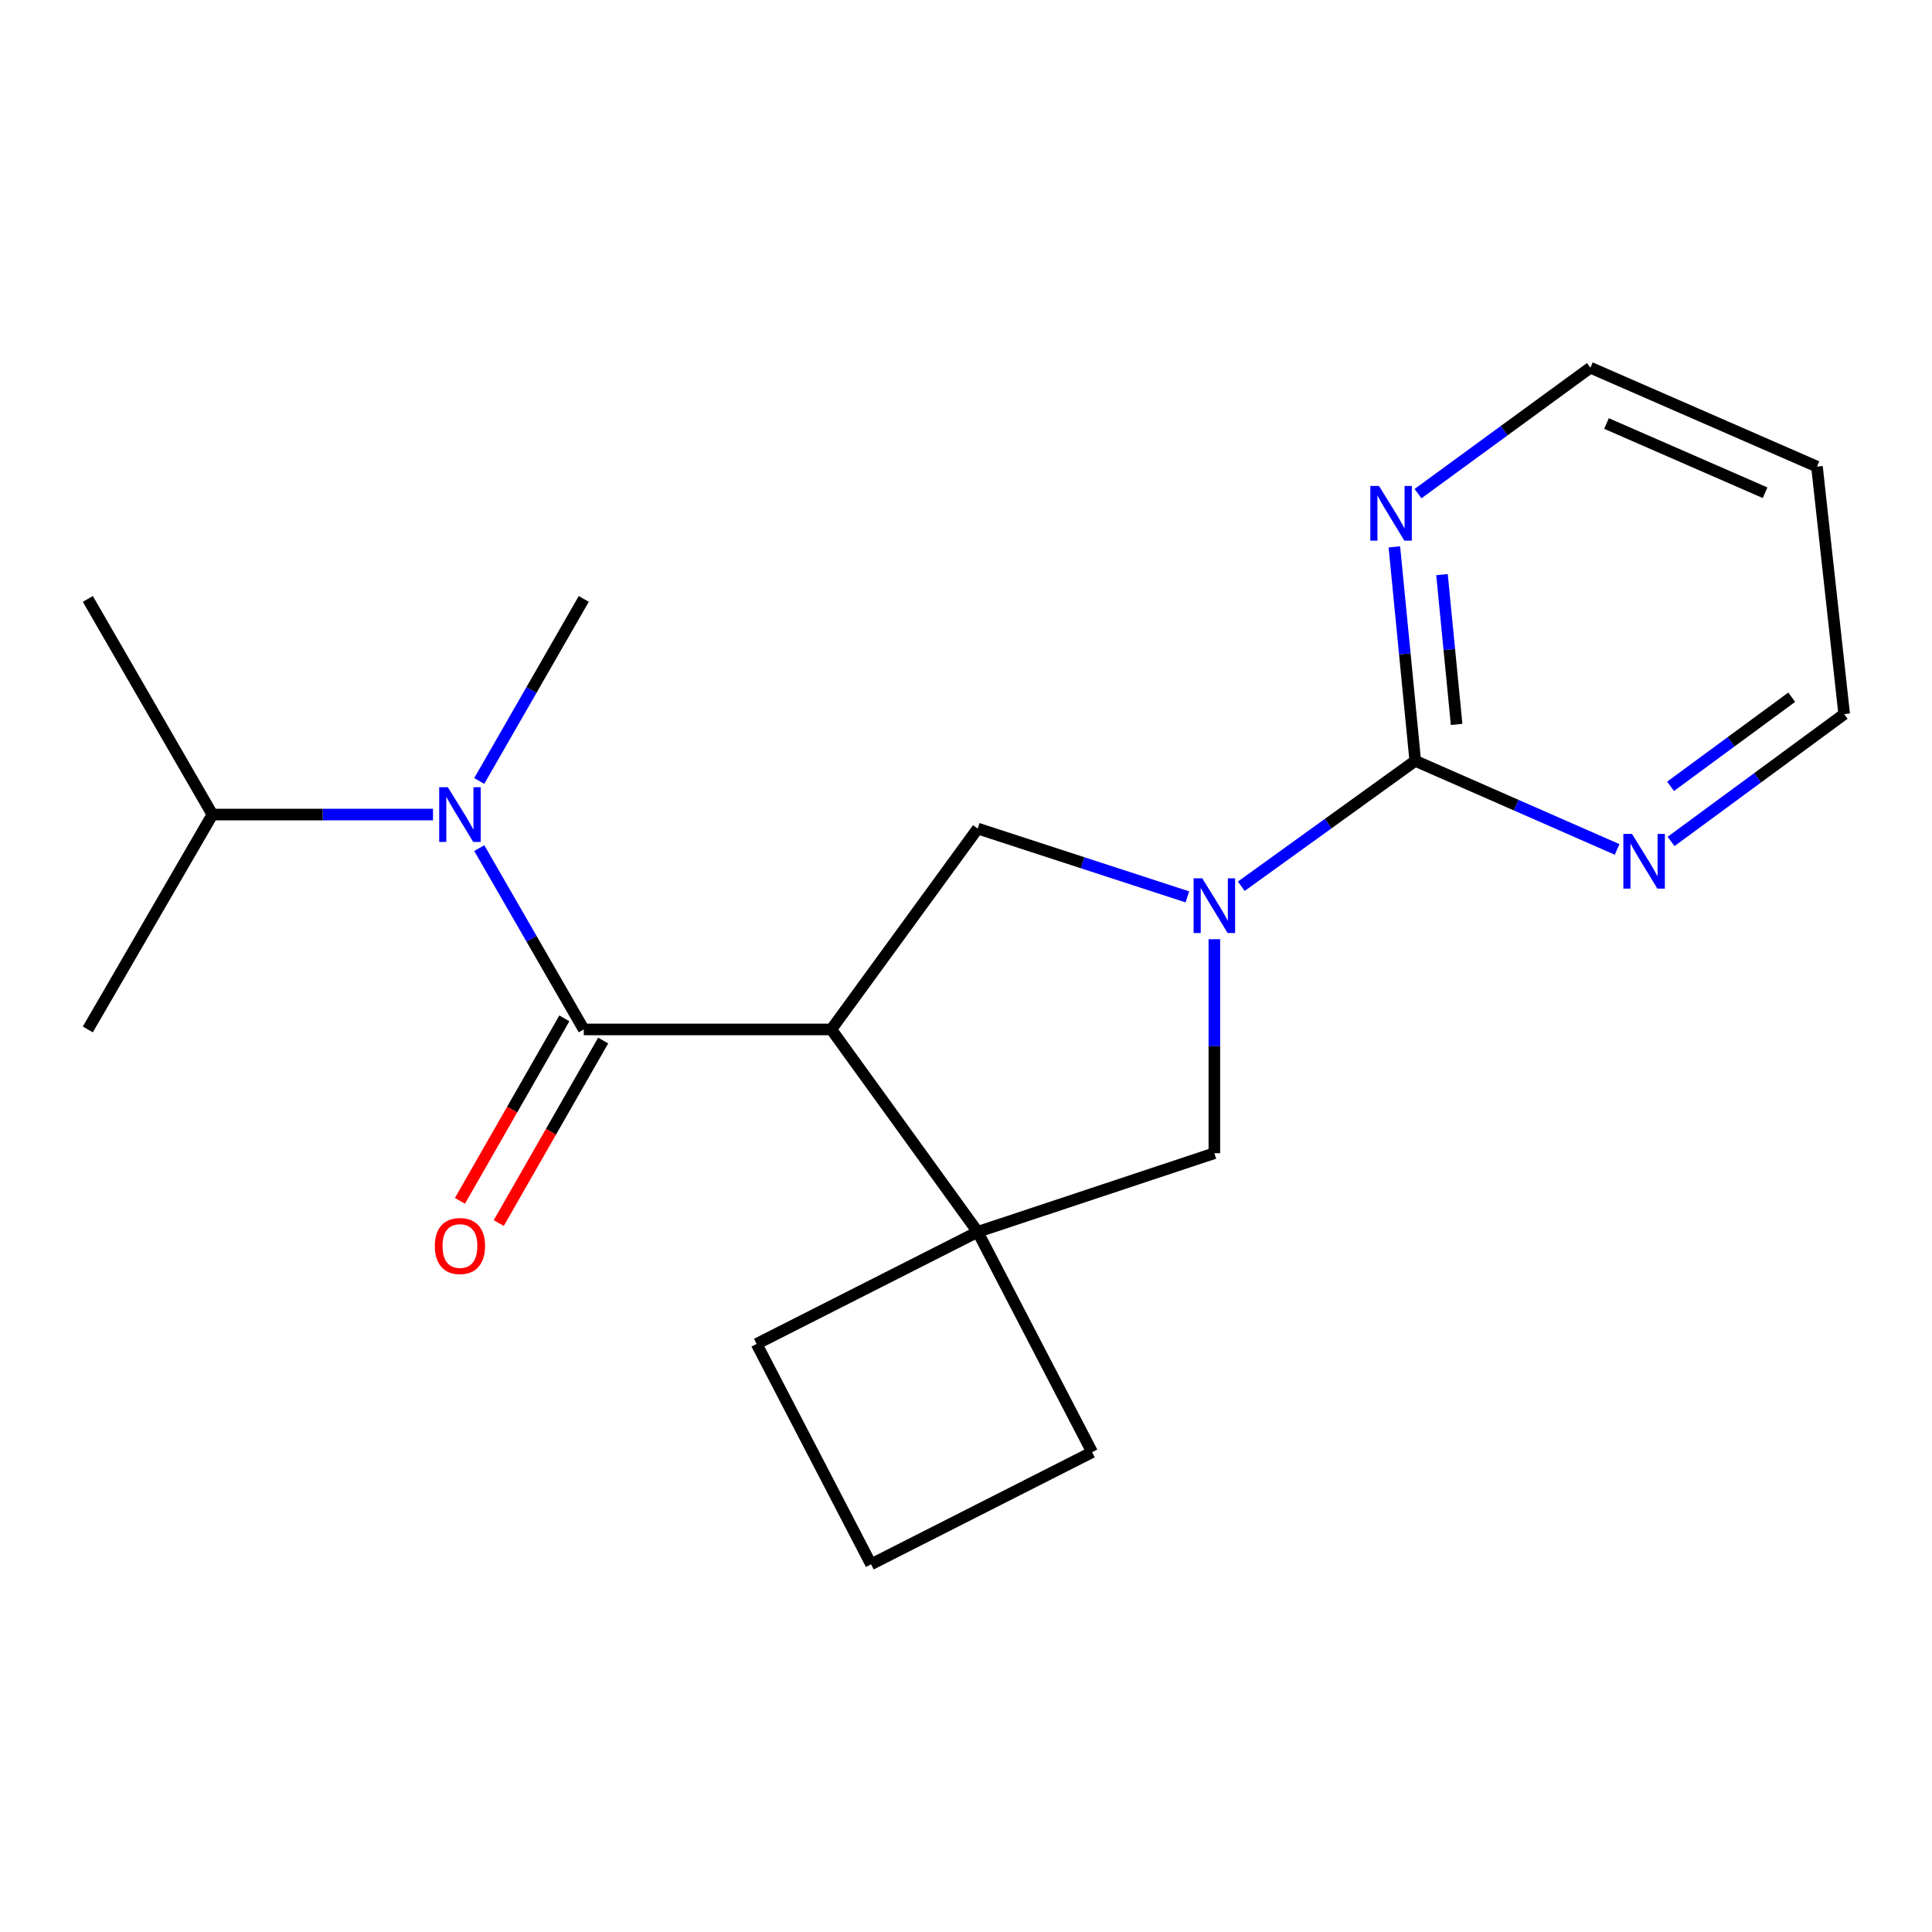<?xml version='1.0' encoding='iso-8859-1'?>
<svg version='1.1' baseProfile='full'
              xmlns='http://www.w3.org/2000/svg'
                      xmlns:rdkit='http://www.rdkit.org/xml'
                      xmlns:xlink='http://www.w3.org/1999/xlink'
                  xml:space='preserve'
width='1000px' height='1000px' viewBox='0 0 1000 1000'>
<!-- END OF HEADER -->
<rect style='opacity:1.0;fill:#FFFFFF;stroke:none' width='1000' height='1000' x='0' y='0'> </rect>
<path class='bond-0' d='M 430.281,532.835 L 302.155,532.835' style='fill:none;fill-rule:evenodd;stroke:#000000;stroke-width:6px;stroke-linecap:butt;stroke-linejoin:miter;stroke-opacity:1' />
<path class='bond-2' d='M 430.281,532.835 L 506.055,637.613' style='fill:none;fill-rule:evenodd;stroke:#000000;stroke-width:6px;stroke-linecap:butt;stroke-linejoin:miter;stroke-opacity:1' />
<path class='bond-4' d='M 430.281,532.835 L 506.055,428.866' style='fill:none;fill-rule:evenodd;stroke:#000000;stroke-width:6px;stroke-linecap:butt;stroke-linejoin:miter;stroke-opacity:1' />
<path class='bond-5' d='M 302.155,532.835 L 275.115,485.91' style='fill:none;fill-rule:evenodd;stroke:#000000;stroke-width:6px;stroke-linecap:butt;stroke-linejoin:miter;stroke-opacity:1' />
<path class='bond-5' d='M 275.115,485.91 L 248.075,438.985' style='fill:none;fill-rule:evenodd;stroke:#0000FF;stroke-width:6px;stroke-linecap:butt;stroke-linejoin:miter;stroke-opacity:1' />
<path class='bond-9' d='M 292.112,527.089 L 265.087,574.324' style='fill:none;fill-rule:evenodd;stroke:#000000;stroke-width:6px;stroke-linecap:butt;stroke-linejoin:miter;stroke-opacity:1' />
<path class='bond-9' d='M 265.087,574.324 L 238.063,621.559' style='fill:none;fill-rule:evenodd;stroke:#FF0000;stroke-width:6px;stroke-linecap:butt;stroke-linejoin:miter;stroke-opacity:1' />
<path class='bond-9' d='M 312.198,538.581 L 285.174,585.816' style='fill:none;fill-rule:evenodd;stroke:#000000;stroke-width:6px;stroke-linecap:butt;stroke-linejoin:miter;stroke-opacity:1' />
<path class='bond-9' d='M 285.174,585.816 L 258.149,633.051' style='fill:none;fill-rule:evenodd;stroke:#FF0000;stroke-width:6px;stroke-linecap:butt;stroke-linejoin:miter;stroke-opacity:1' />
<path class='bond-1' d='M 614.589,464.224 L 560.322,446.545' style='fill:none;fill-rule:evenodd;stroke:#0000FF;stroke-width:6px;stroke-linecap:butt;stroke-linejoin:miter;stroke-opacity:1' />
<path class='bond-1' d='M 560.322,446.545 L 506.055,428.866' style='fill:none;fill-rule:evenodd;stroke:#000000;stroke-width:6px;stroke-linecap:butt;stroke-linejoin:miter;stroke-opacity:1' />
<path class='bond-3' d='M 642.494,458.719 L 687.513,426.263' style='fill:none;fill-rule:evenodd;stroke:#0000FF;stroke-width:6px;stroke-linecap:butt;stroke-linejoin:miter;stroke-opacity:1' />
<path class='bond-3' d='M 687.513,426.263 L 732.531,393.807' style='fill:none;fill-rule:evenodd;stroke:#000000;stroke-width:6px;stroke-linecap:butt;stroke-linejoin:miter;stroke-opacity:1' />
<path class='bond-20' d='M 628.55,486.135 L 628.55,541.516' style='fill:none;fill-rule:evenodd;stroke:#0000FF;stroke-width:6px;stroke-linecap:butt;stroke-linejoin:miter;stroke-opacity:1' />
<path class='bond-20' d='M 628.55,541.516 L 628.55,596.898' style='fill:none;fill-rule:evenodd;stroke:#000000;stroke-width:6px;stroke-linecap:butt;stroke-linejoin:miter;stroke-opacity:1' />
<path class='bond-6' d='M 506.055,637.613 L 628.55,596.898' style='fill:none;fill-rule:evenodd;stroke:#000000;stroke-width:6px;stroke-linecap:butt;stroke-linejoin:miter;stroke-opacity:1' />
<path class='bond-11' d='M 506.055,637.613 L 565.284,751.648' style='fill:none;fill-rule:evenodd;stroke:#000000;stroke-width:6px;stroke-linecap:butt;stroke-linejoin:miter;stroke-opacity:1' />
<path class='bond-12' d='M 506.055,637.613 L 391.622,695.621' style='fill:none;fill-rule:evenodd;stroke:#000000;stroke-width:6px;stroke-linecap:butt;stroke-linejoin:miter;stroke-opacity:1' />
<path class='bond-7' d='M 732.531,393.807 L 727.125,338.434' style='fill:none;fill-rule:evenodd;stroke:#000000;stroke-width:6px;stroke-linecap:butt;stroke-linejoin:miter;stroke-opacity:1' />
<path class='bond-7' d='M 727.125,338.434 L 721.718,283.06' style='fill:none;fill-rule:evenodd;stroke:#0000FF;stroke-width:6px;stroke-linecap:butt;stroke-linejoin:miter;stroke-opacity:1' />
<path class='bond-7' d='M 753.941,374.947 L 750.156,336.185' style='fill:none;fill-rule:evenodd;stroke:#000000;stroke-width:6px;stroke-linecap:butt;stroke-linejoin:miter;stroke-opacity:1' />
<path class='bond-7' d='M 750.156,336.185 L 746.372,297.424' style='fill:none;fill-rule:evenodd;stroke:#0000FF;stroke-width:6px;stroke-linecap:butt;stroke-linejoin:miter;stroke-opacity:1' />
<path class='bond-8' d='M 732.531,393.807 L 784.773,416.736' style='fill:none;fill-rule:evenodd;stroke:#000000;stroke-width:6px;stroke-linecap:butt;stroke-linejoin:miter;stroke-opacity:1' />
<path class='bond-8' d='M 784.773,416.736 L 837.014,439.665' style='fill:none;fill-rule:evenodd;stroke:#0000FF;stroke-width:6px;stroke-linecap:butt;stroke-linejoin:miter;stroke-opacity:1' />
<path class='bond-10' d='M 224.124,421.615 L 167.033,421.615' style='fill:none;fill-rule:evenodd;stroke:#0000FF;stroke-width:6px;stroke-linecap:butt;stroke-linejoin:miter;stroke-opacity:1' />
<path class='bond-10' d='M 167.033,421.615 L 109.941,421.615' style='fill:none;fill-rule:evenodd;stroke:#000000;stroke-width:6px;stroke-linecap:butt;stroke-linejoin:miter;stroke-opacity:1' />
<path class='bond-13' d='M 248.045,404.238 L 275.1,357.118' style='fill:none;fill-rule:evenodd;stroke:#0000FF;stroke-width:6px;stroke-linecap:butt;stroke-linejoin:miter;stroke-opacity:1' />
<path class='bond-13' d='M 275.1,357.118 L 302.155,309.998' style='fill:none;fill-rule:evenodd;stroke:#000000;stroke-width:6px;stroke-linecap:butt;stroke-linejoin:miter;stroke-opacity:1' />
<path class='bond-16' d='M 733.956,255.503 L 778.568,222.911' style='fill:none;fill-rule:evenodd;stroke:#0000FF;stroke-width:6px;stroke-linecap:butt;stroke-linejoin:miter;stroke-opacity:1' />
<path class='bond-16' d='M 778.568,222.911 L 823.18,190.319' style='fill:none;fill-rule:evenodd;stroke:#000000;stroke-width:6px;stroke-linecap:butt;stroke-linejoin:miter;stroke-opacity:1' />
<path class='bond-15' d='M 864.942,435.534 L 909.744,402.579' style='fill:none;fill-rule:evenodd;stroke:#0000FF;stroke-width:6px;stroke-linecap:butt;stroke-linejoin:miter;stroke-opacity:1' />
<path class='bond-15' d='M 909.744,402.579 L 954.545,369.625' style='fill:none;fill-rule:evenodd;stroke:#000000;stroke-width:6px;stroke-linecap:butt;stroke-linejoin:miter;stroke-opacity:1' />
<path class='bond-15' d='M 864.671,407.006 L 896.032,383.938' style='fill:none;fill-rule:evenodd;stroke:#0000FF;stroke-width:6px;stroke-linecap:butt;stroke-linejoin:miter;stroke-opacity:1' />
<path class='bond-15' d='M 896.032,383.938 L 927.393,360.87' style='fill:none;fill-rule:evenodd;stroke:#000000;stroke-width:6px;stroke-linecap:butt;stroke-linejoin:miter;stroke-opacity:1' />
<path class='bond-18' d='M 109.941,421.615 L 45.455,532.835' style='fill:none;fill-rule:evenodd;stroke:#000000;stroke-width:6px;stroke-linecap:butt;stroke-linejoin:miter;stroke-opacity:1' />
<path class='bond-19' d='M 109.941,421.615 L 45.455,309.998' style='fill:none;fill-rule:evenodd;stroke:#000000;stroke-width:6px;stroke-linecap:butt;stroke-linejoin:miter;stroke-opacity:1' />
<path class='bond-21' d='M 565.284,751.648 L 450.851,809.681' style='fill:none;fill-rule:evenodd;stroke:#000000;stroke-width:6px;stroke-linecap:butt;stroke-linejoin:miter;stroke-opacity:1' />
<path class='bond-17' d='M 391.622,695.621 L 450.851,809.681' style='fill:none;fill-rule:evenodd;stroke:#000000;stroke-width:6px;stroke-linecap:butt;stroke-linejoin:miter;stroke-opacity:1' />
<path class='bond-14' d='M 940.455,241.512 L 954.545,369.625' style='fill:none;fill-rule:evenodd;stroke:#000000;stroke-width:6px;stroke-linecap:butt;stroke-linejoin:miter;stroke-opacity:1' />
<path class='bond-22' d='M 940.455,241.512 L 823.18,190.319' style='fill:none;fill-rule:evenodd;stroke:#000000;stroke-width:6px;stroke-linecap:butt;stroke-linejoin:miter;stroke-opacity:1' />
<path class='bond-22' d='M 913.606,255.042 L 831.513,219.206' style='fill:none;fill-rule:evenodd;stroke:#000000;stroke-width:6px;stroke-linecap:butt;stroke-linejoin:miter;stroke-opacity:1' />
<path  class='atom-2' d='M 622.29 454.612
L 631.57 469.612
Q 632.49 471.092, 633.97 473.772
Q 635.45 476.452, 635.53 476.612
L 635.53 454.612
L 639.29 454.612
L 639.29 482.932
L 635.41 482.932
L 625.45 466.532
Q 624.29 464.612, 623.05 462.412
Q 621.85 460.212, 621.49 459.532
L 621.49 482.932
L 617.81 482.932
L 617.81 454.612
L 622.29 454.612
' fill='#0000FF'/>
<path  class='atom-6' d='M 231.807 407.455
L 241.087 422.455
Q 242.007 423.935, 243.487 426.615
Q 244.967 429.295, 245.047 429.455
L 245.047 407.455
L 248.807 407.455
L 248.807 435.775
L 244.927 435.775
L 234.967 419.375
Q 233.807 417.455, 232.567 415.255
Q 231.367 413.055, 231.007 412.375
L 231.007 435.775
L 227.327 435.775
L 227.327 407.455
L 231.807 407.455
' fill='#0000FF'/>
<path  class='atom-8' d='M 713.762 251.522
L 723.042 266.522
Q 723.962 268.002, 725.442 270.682
Q 726.922 273.362, 727.002 273.522
L 727.002 251.522
L 730.762 251.522
L 730.762 279.842
L 726.882 279.842
L 716.922 263.442
Q 715.762 261.522, 714.522 259.322
Q 713.322 257.122, 712.962 256.442
L 712.962 279.842
L 709.282 279.842
L 709.282 251.522
L 713.762 251.522
' fill='#0000FF'/>
<path  class='atom-9' d='M 844.728 431.638
L 854.008 446.638
Q 854.928 448.118, 856.408 450.798
Q 857.888 453.478, 857.968 453.638
L 857.968 431.638
L 861.728 431.638
L 861.728 459.958
L 857.848 459.958
L 847.888 443.558
Q 846.728 441.638, 845.488 439.438
Q 844.288 437.238, 843.928 436.558
L 843.928 459.958
L 840.248 459.958
L 840.248 431.638
L 844.728 431.638
' fill='#0000FF'/>
<path  class='atom-10' d='M 225.067 644.931
Q 225.067 638.131, 228.427 634.331
Q 231.787 630.531, 238.067 630.531
Q 244.347 630.531, 247.707 634.331
Q 251.067 638.131, 251.067 644.931
Q 251.067 651.811, 247.667 655.731
Q 244.267 659.611, 238.067 659.611
Q 231.827 659.611, 228.427 655.731
Q 225.067 651.851, 225.067 644.931
M 238.067 656.411
Q 242.387 656.411, 244.707 653.531
Q 247.067 650.611, 247.067 644.931
Q 247.067 639.371, 244.707 636.571
Q 242.387 633.731, 238.067 633.731
Q 233.747 633.731, 231.387 636.531
Q 229.067 639.331, 229.067 644.931
Q 229.067 650.651, 231.387 653.531
Q 233.747 656.411, 238.067 656.411
' fill='#FF0000'/>
</svg>
